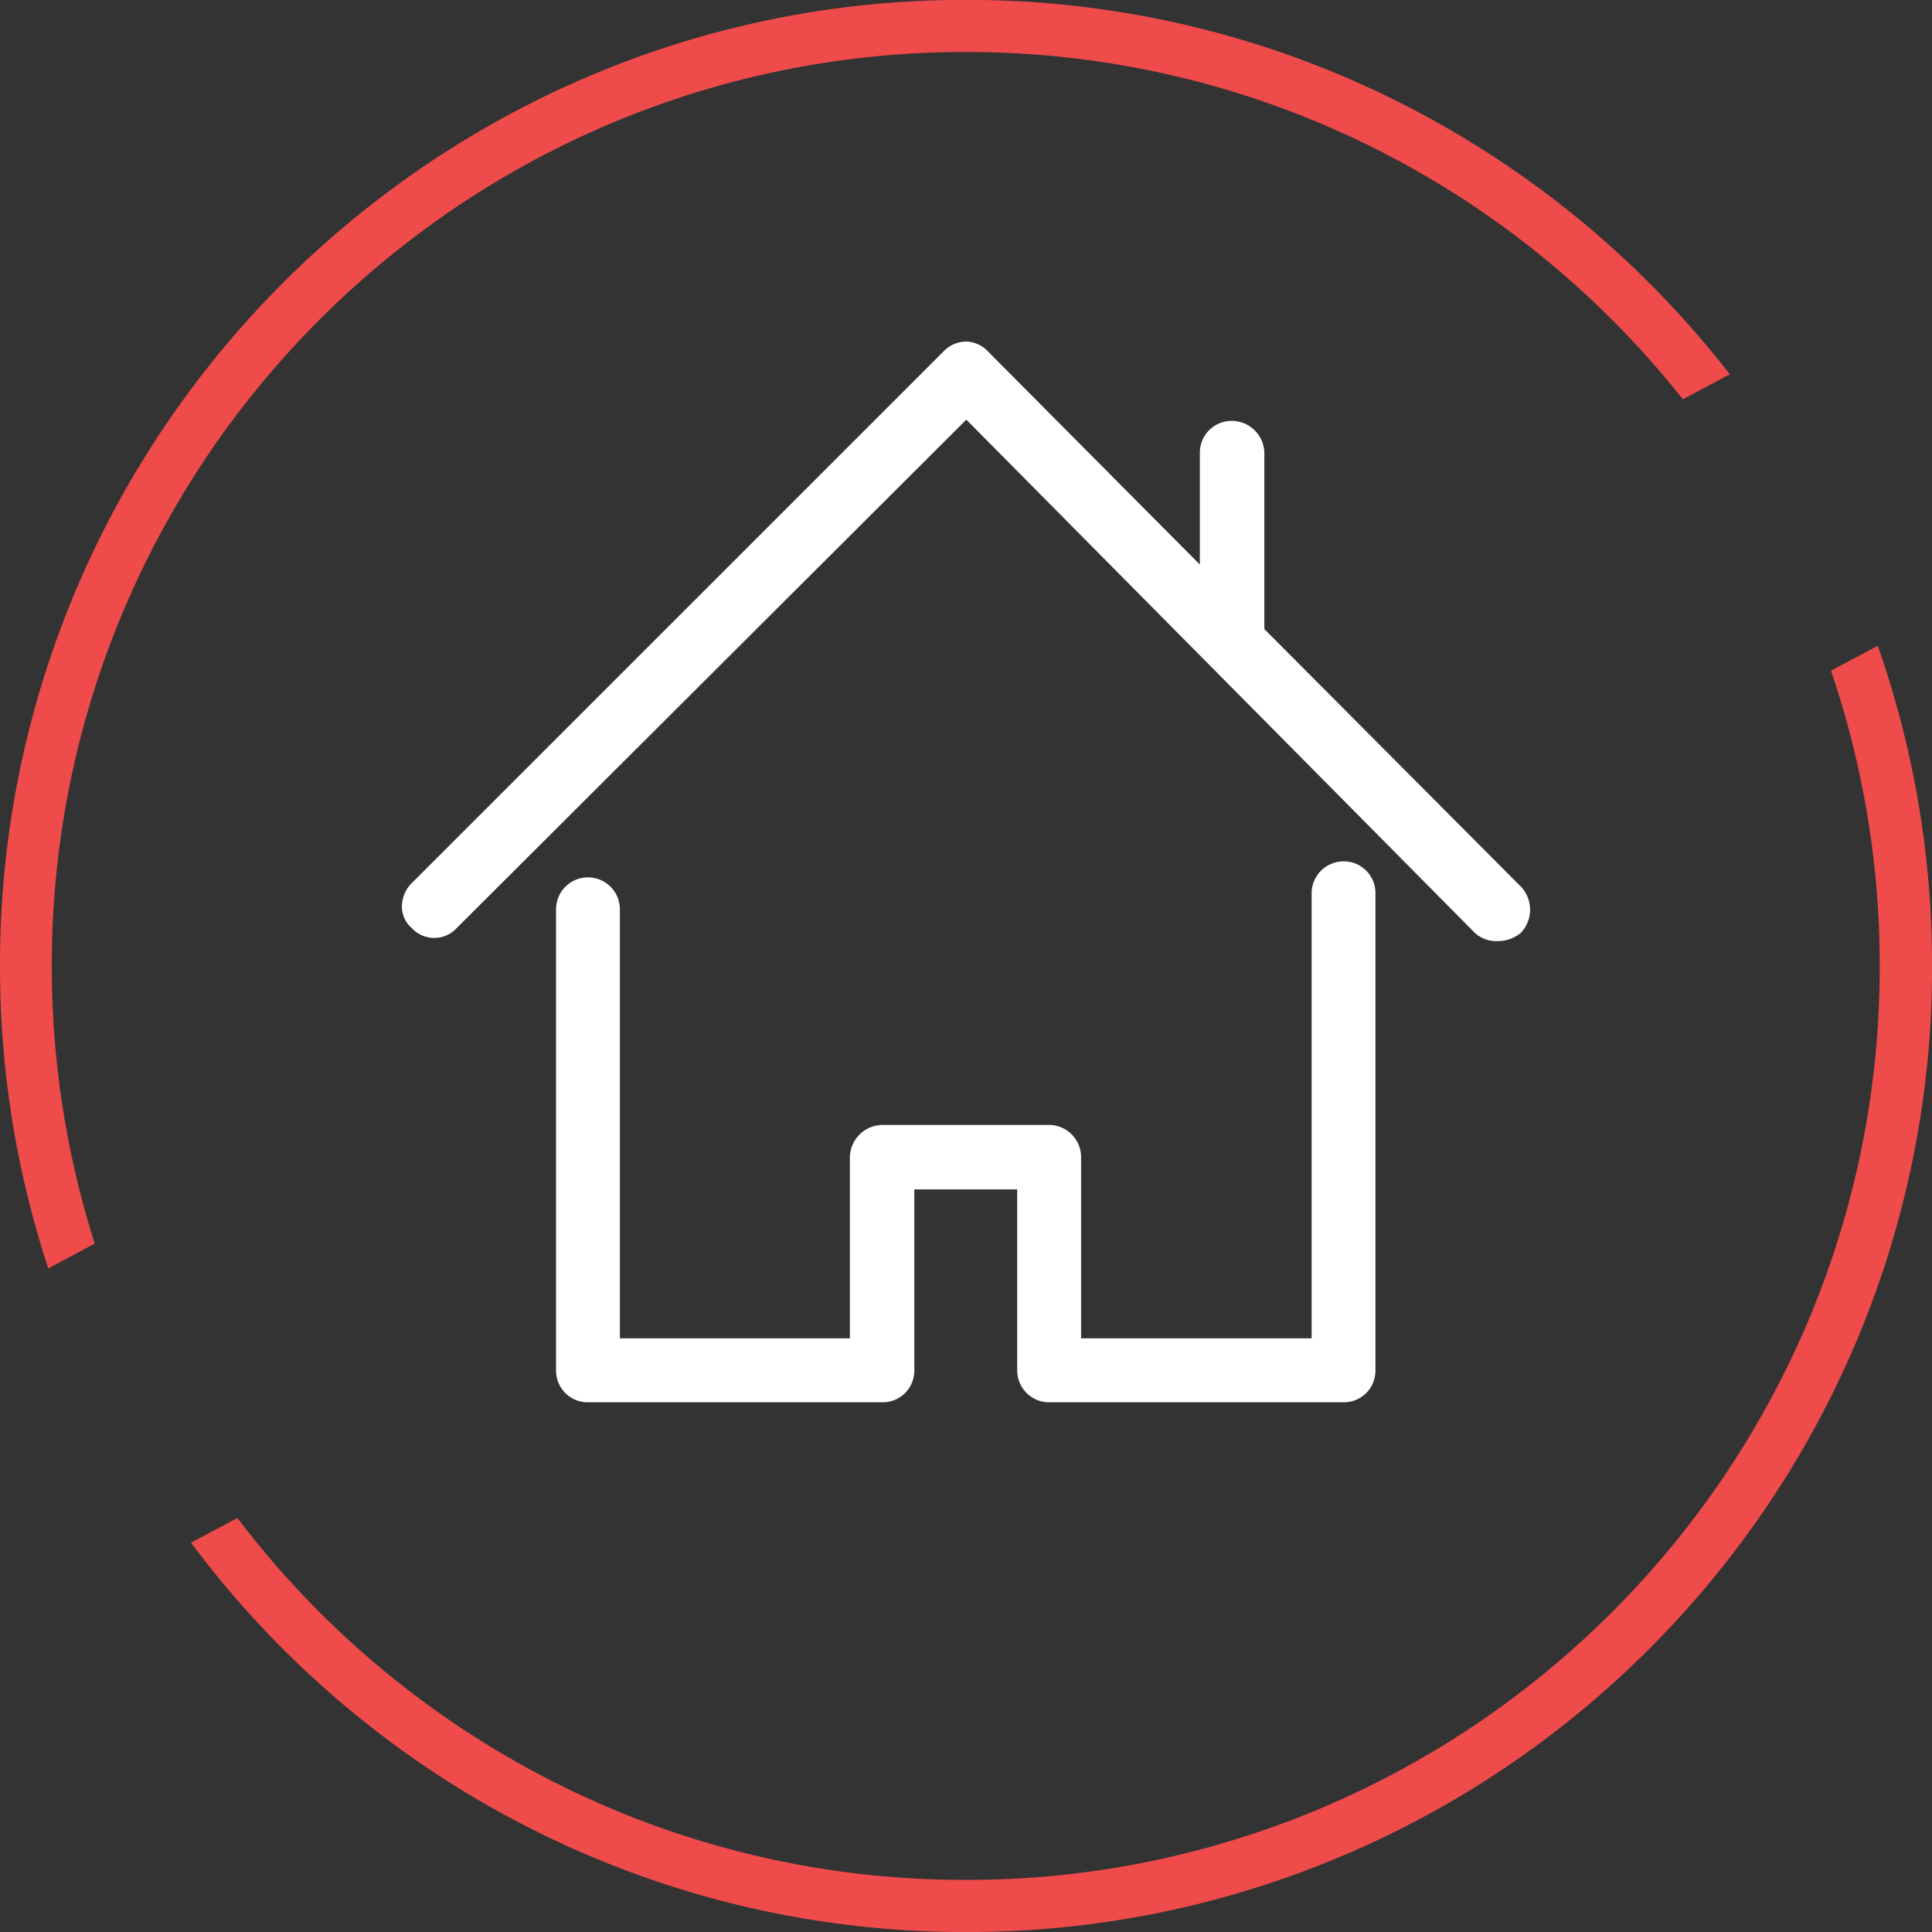 <svg xmlns="http://www.w3.org/2000/svg" width="149.996" height="150.002" viewBox="0 0 149.996 150.002">
  <rect x="0" y="0" width="149.996" height="150.002" fill="#333333" stroke="none"/>
  <g id="Group_3882" data-name="Group 3882" transform="translate(-931.002 -2786.502)">
    <path id="Subtraction_2" data-name="Subtraction 2" d="M-19979.242,20886a74.545,74.545,0,0,1-29.191-5.9,74.834,74.834,0,0,1-12.736-6.912,75.378,75.378,0,0,1-11.1-9.158,75.431,75.431,0,0,1-7.139-8.258l3.6-1.916a71.479,71.479,0,0,0,6.377,7.313,71.484,71.484,0,0,0,10.5,8.664,71.069,71.069,0,0,0,12.051,6.541,70.5,70.5,0,0,0,27.623,5.578,70.432,70.432,0,0,0,27.613-5.578,71.342,71.342,0,0,0,12.057-6.541,71.773,71.773,0,0,0,10.5-8.664,71.355,71.355,0,0,0,8.664-10.5,71.877,71.877,0,0,0,6.543-12.051,70.548,70.548,0,0,0,5.576-27.617,70.751,70.751,0,0,0-3.785-22.928l3.635-1.934a74.809,74.809,0,0,1,4.213,24.861,74.52,74.52,0,0,1-5.891,29.189,74.96,74.96,0,0,1-6.914,12.738,75.464,75.464,0,0,1-9.158,11.1,75.378,75.378,0,0,1-11.1,9.158,74.58,74.58,0,0,1-12.742,6.912A74.545,74.545,0,0,1-19979.242,20886Zm-71.248-51.52v0a74.695,74.695,0,0,1-3.75-23.477,74.55,74.55,0,0,1,5.9-29.2,74.861,74.861,0,0,1,6.914-12.742,75.331,75.331,0,0,1,9.158-11.1,75.257,75.257,0,0,1,11.1-9.156,74.8,74.8,0,0,1,12.736-6.92,74.529,74.529,0,0,1,29.191-5.891,74.529,74.529,0,0,1,29.191,5.891,75.173,75.173,0,0,1,12.742,6.92,75.257,75.257,0,0,1,11.1,9.156,75.211,75.211,0,0,1,6.264,7.1l-3.645,1.939a71.917,71.917,0,0,0-5.5-6.18,71.623,71.623,0,0,0-10.5-8.666,71.375,71.375,0,0,0-12.057-6.541,70.567,70.567,0,0,0-27.613-5.572,70.636,70.636,0,0,0-27.623,5.572,71.448,71.448,0,0,0-12.051,6.541,72.084,72.084,0,0,0-10.5,8.666,71.642,71.642,0,0,0-8.664,10.5,71.445,71.445,0,0,0-6.541,12.057,70.489,70.489,0,0,0-5.578,27.619,70.806,70.806,0,0,0,3.334,21.559l-3.609,1.918Z" transform="translate(20985.242 -17949.5)" fill="#f04b4b"/>
    <g id="Group_3886" data-name="Group 3886" transform="translate(237.206 2488.021)">
      <path id="Path_4412" data-name="Path 4412" d="M798.148,365.354a2.482,2.482,0,0,0-2.52,2.524v34.507h-17.9v-14.09a2.5,2.5,0,0,0-2.433-2.477H762.352a2.555,2.555,0,0,0-2.573,2.477v14.09H741.921V369.026a2.477,2.477,0,0,0-4.953,0v35.887a2.454,2.454,0,0,0,2.43,2.438h22.955a2.452,2.452,0,0,0,2.428-2.438v-14.09h7.989v14.09a2.475,2.475,0,0,0,2.525,2.438h22.854a2.453,2.453,0,0,0,2.433-2.438V367.877a2.463,2.463,0,0,0-2.433-2.524Zm13.727,1.965-19.919-20V333.678a2.529,2.529,0,0,0-2.572-2.52,2.468,2.468,0,0,0-2.435,2.52v8.635l-16.432-16.529a2.4,2.4,0,0,0-1.7-.784,2.471,2.471,0,0,0-1.788.784l-41.267,41.262A2.567,2.567,0,0,0,725,368.79v.113a2.191,2.191,0,0,0,.765,1.629,2.367,2.367,0,0,0,3.491,0l39.564-39.469L808.294,370.9a2.437,2.437,0,0,0,1.788.645,2.79,2.79,0,0,0,1.793-.645,2.611,2.611,0,0,0,0-3.587Z" fill="#fff"/>
    </g>
  </g>
</svg>
